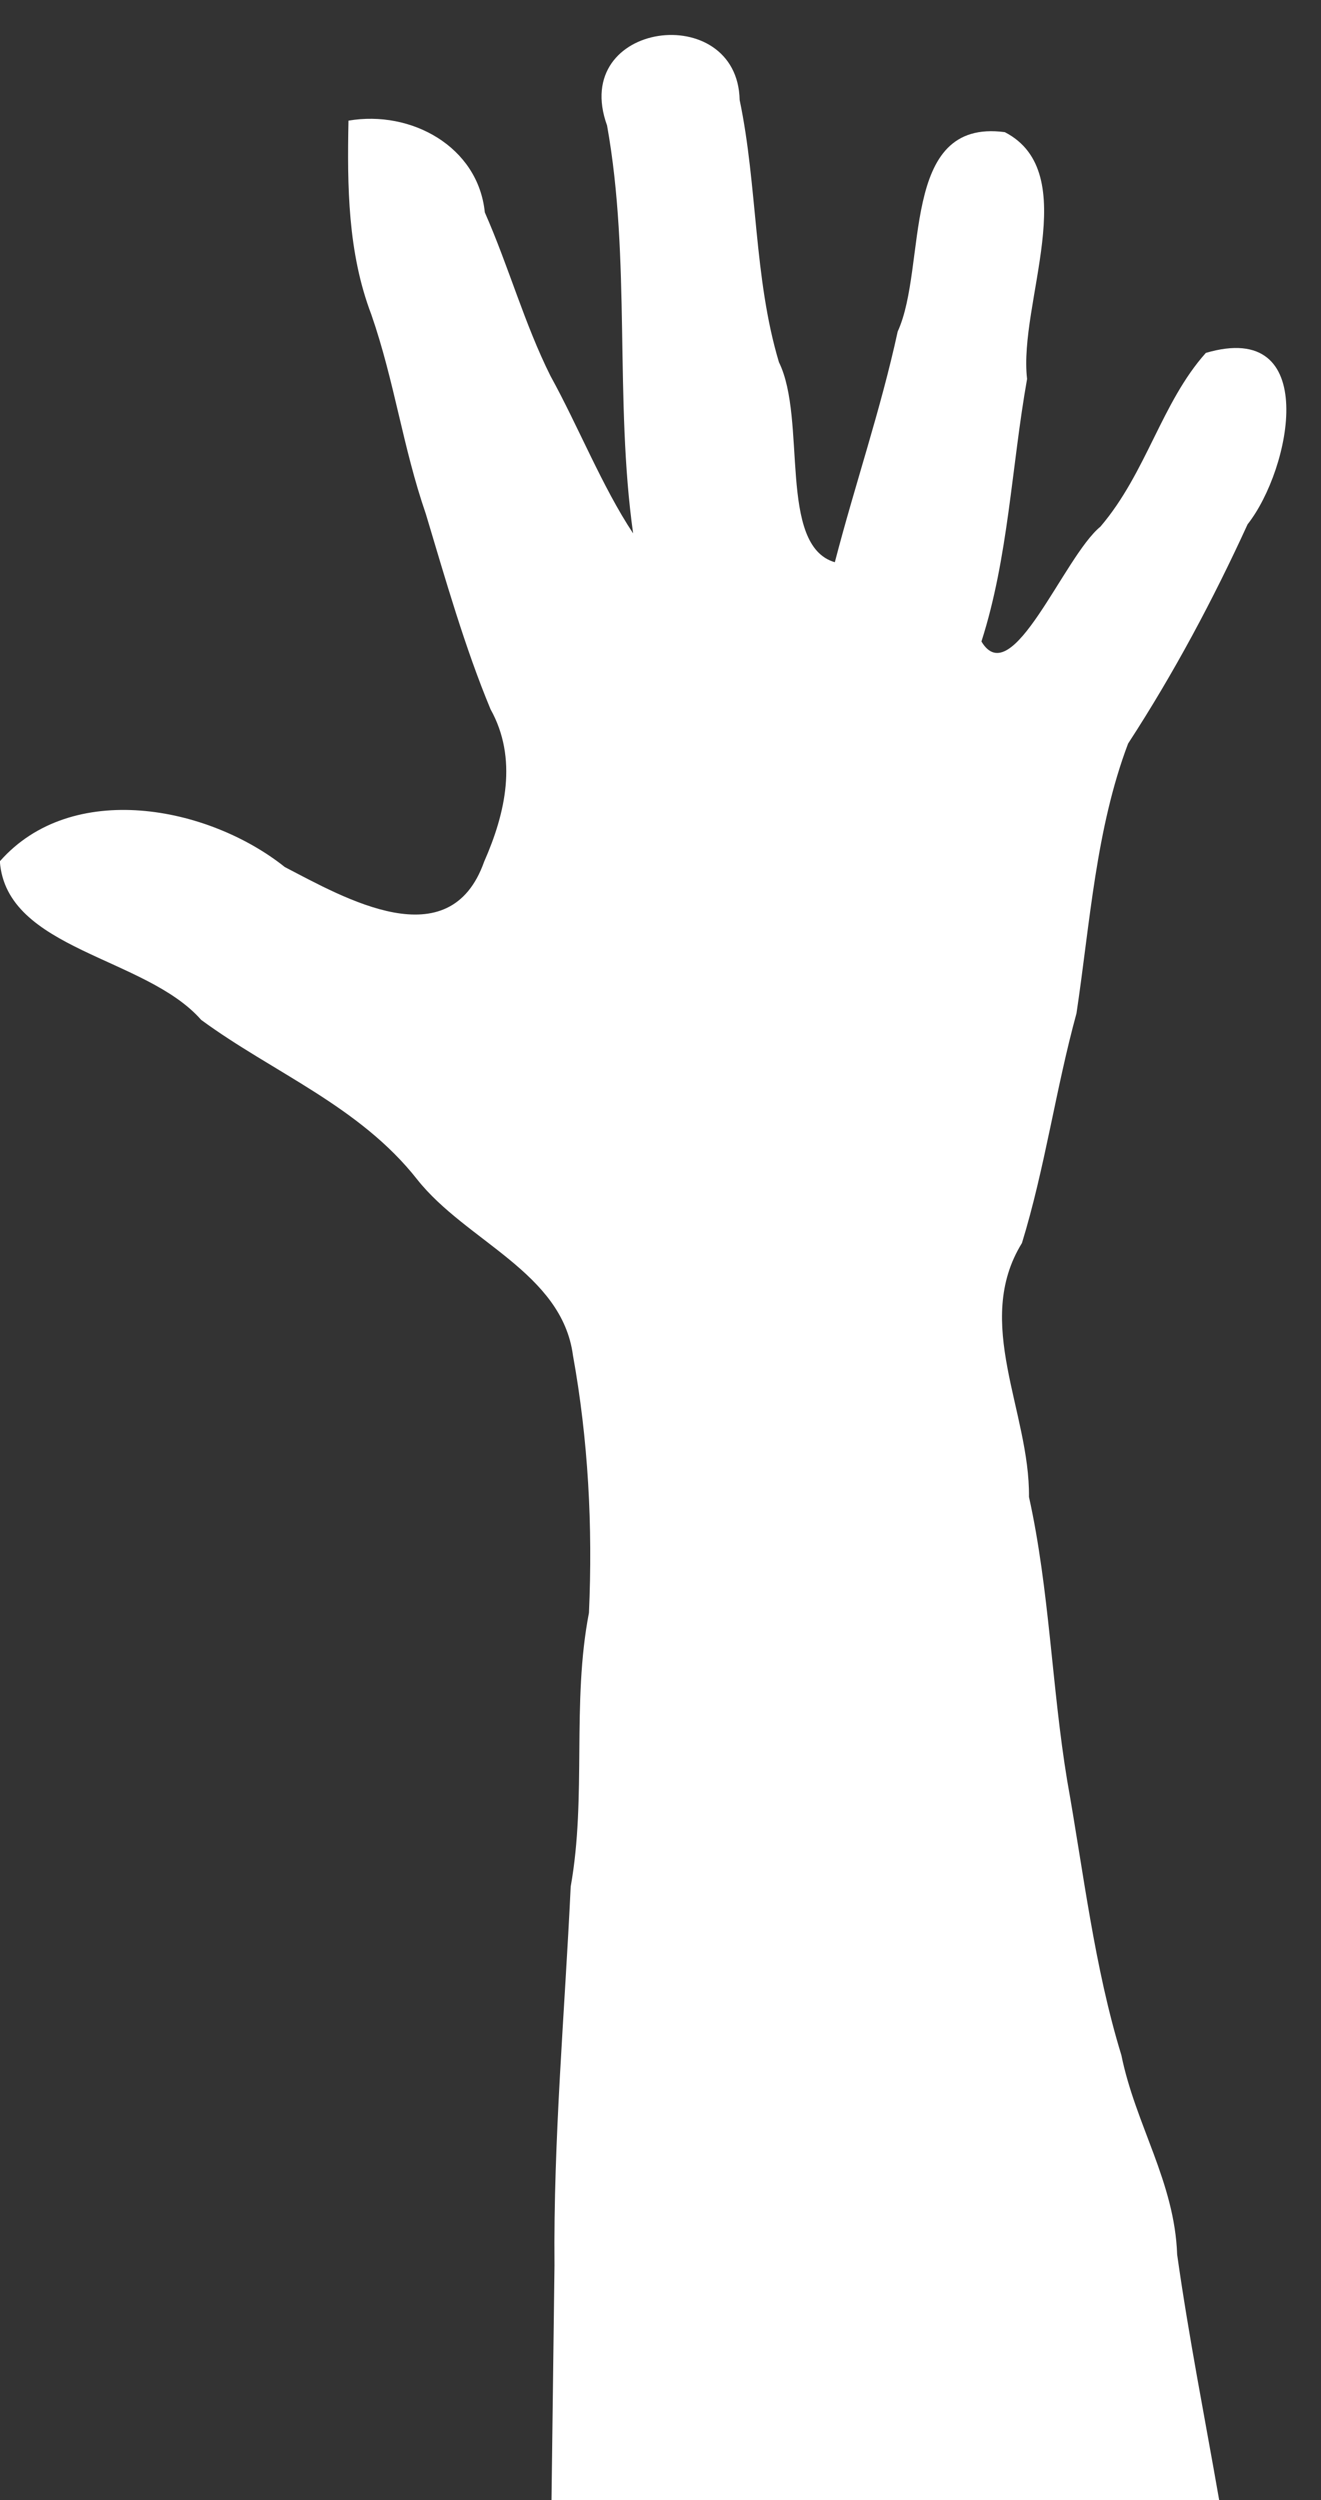 <?xml version="1.0" encoding="UTF-8" standalone="no"?><svg xmlns="http://www.w3.org/2000/svg" xmlns:xlink="http://www.w3.org/1999/xlink" fill="#ffffff" height="445.5" preserveAspectRatio="xMidYMid meet" version="1" viewBox="81.9 34.5 235.4 445.5" width="235.4" zoomAndPan="magnify"><rect x="81.9" y="34.5" width="235.4" height="445.5" fill="#333333" stroke="none"/><g id="change1_1"><path d="m-489.29,802.04c-.211-22.613 1.825-45.063 2.888-67.586 2.866-16.027.155-32.743 3.251-48.77 .692-15.433-.13-30.875-2.851-45.895-1.964-14.771-19.044-20.321-27.752-31.331-10.279-13.087-25.77-19.078-38.5-28.439-9.887-11.28-34.738-12.432-35.874-28.254 12.82-14.56 37.112-9.881 50.781,1.024 10.596,5.5 29.38,16.411 35.526-.972 3.796-8.608 6.014-18.38 1.138-27.141-4.567-10.973-8.019-23.089-11.53-34.796-4.109-11.894-5.573-23.601-9.719-35.548-4.201-11.028-4.301-22.83-4.07-34.543 11.154-1.922 23.113,4.615 24.294,16.346 4.289,9.732 7.032,19.788 11.706,29.154 4.918,8.903 9.231,19.777 14.725,28.047-3.343-23.798-.358-48.813-4.646-72.684-6.738-18.638 23.254-22.396 23.627-4.541 3.214,15.362 2.496,31.68 7,46.716 5.025,10.199-.227,32.68 9.962,35.647 3.603-13.898 8.161-27.107 11.2-41.104 5.359-11.697.21-38.055 19.089-35.532 14.02,7.24 2.388,30.534 3.968,43.977-2.775,15.655-3.334,31.818-8.133,46.781 5.453,9.162 14.684-15.128 21.207-20.467 8.2-9.605 10.895-22.132 18.781-30.954 20.511-6.028 15.221,20.666 7.44,30.541-6.123,13.384-13.124,26.515-21.295,39.073-5.728,15.138-6.777,31.901-9.194,48.062-3.688,13.449-5.628,27.625-9.721,40.938-8.743,14.176 1.421,30.031 1.254,45.238 3.667,16.6 4.057,33.925 6.81,50.554 2.931,16.462 4.827,33.164 9.656,48.926 2.513,12.386 9.487,22.571 9.938,35.522 2.062,14.655 4.951,29.185 7.49,43.761h-118.98l.532-41.75z" fill="inherit" transform="translate(670 -363.79)"/></g></svg>